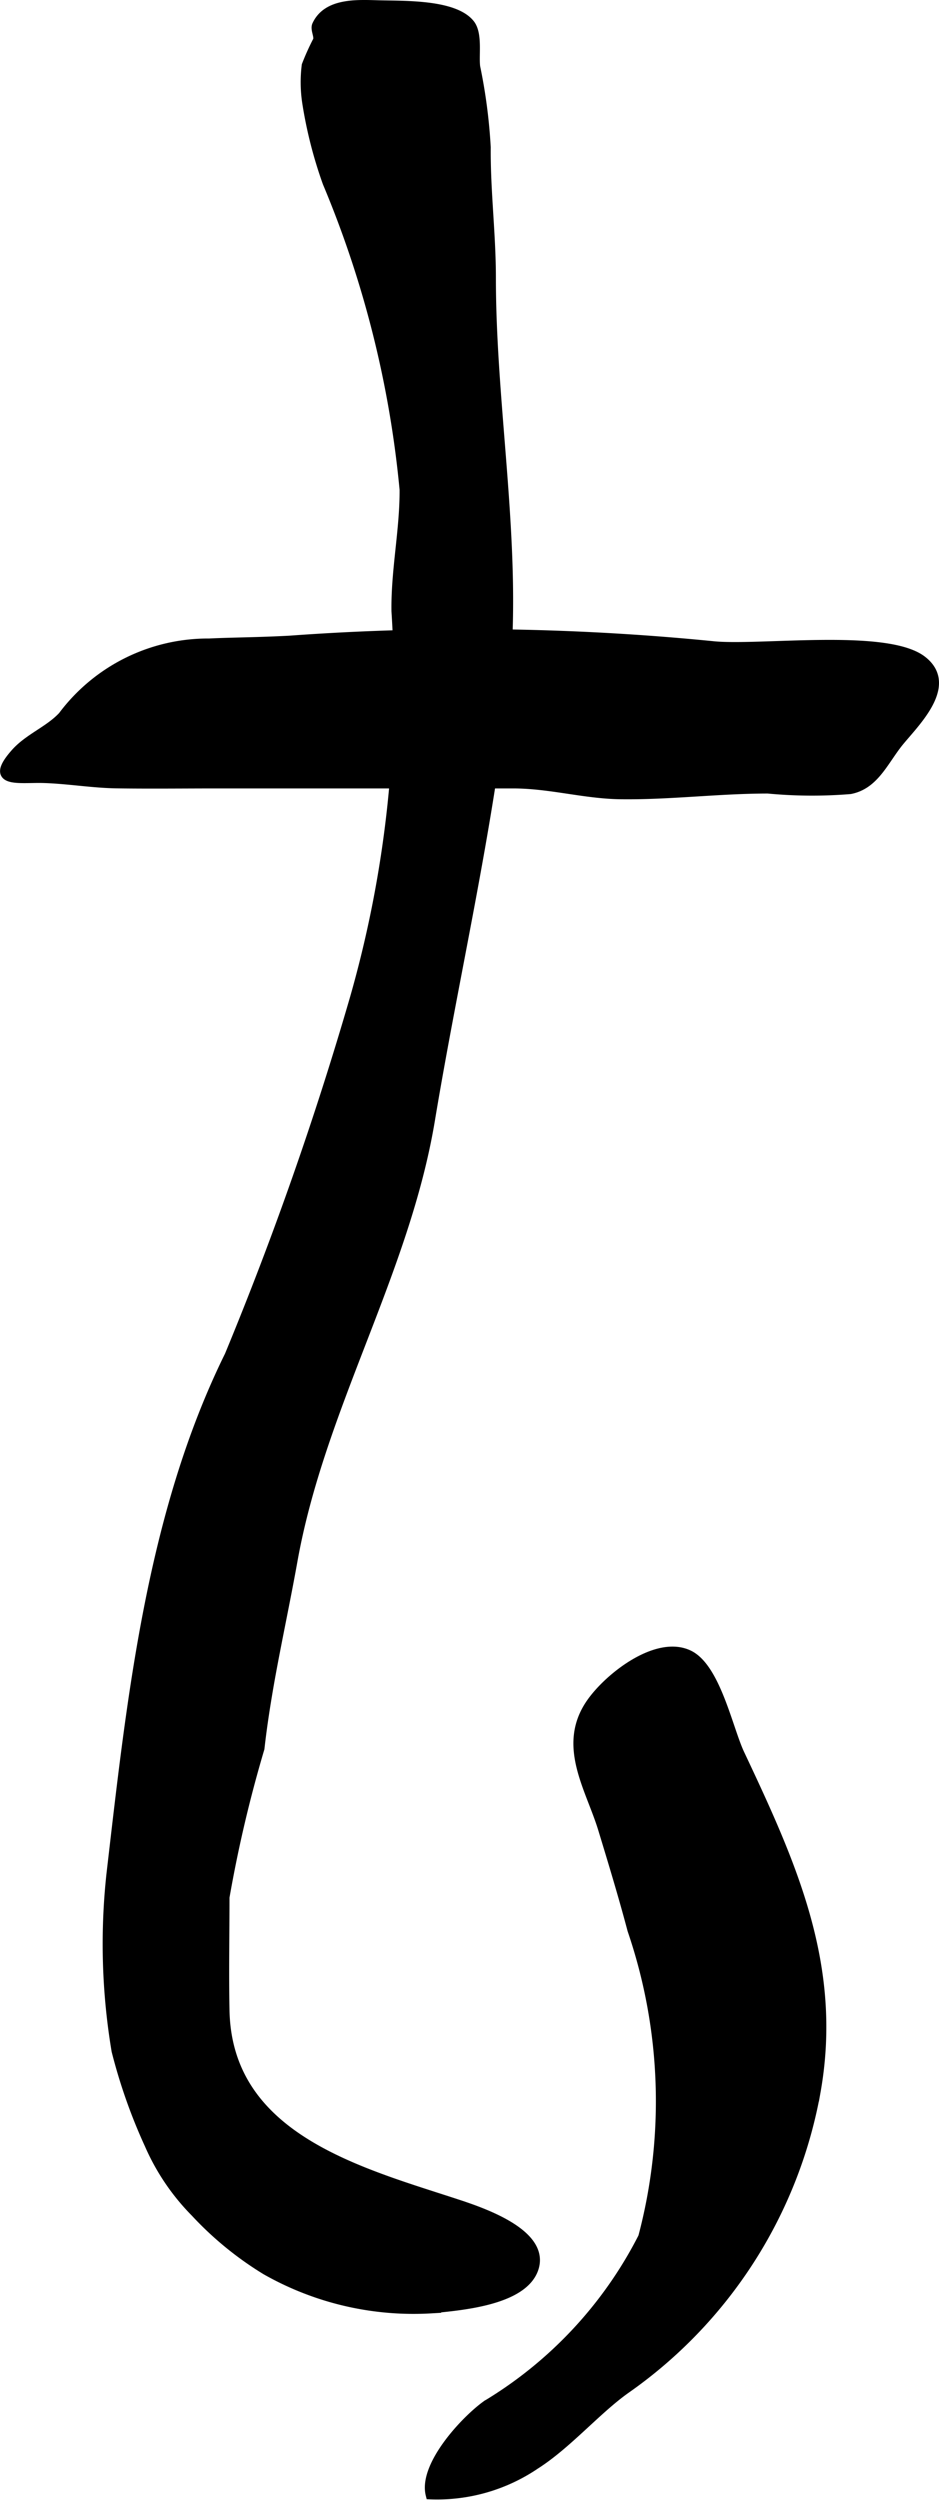 <?xml version="1.0" encoding="UTF-8"?>
<svg xmlns="http://www.w3.org/2000/svg"
     version="1.1"
     width="5.389mm"
     height="14.341mm"
     viewBox="0 0 15.275 40.653">
   <defs>
      <style type="text/css"><![CDATA[
      .a {
        stroke: #000;
        stroke-miterlimit: 10;
        stroke-width: 0.15px;
        fill-rule: evenodd;
      }
    ]]></style>
   </defs>
   <path class="a"
         d="M4.39,27.333c-.064.364-.122.73-.163,1.098a21.437,21.437,0,0,0-.569,2.421c0,.613-.012,1.227,0,1.839.04,2.069,2.18,2.624,3.755,3.14.393.129,1.444.474,1.278,1.041-.163.552-1.232.625-1.682.672a4.862,4.862,0,0,1-2.685-.627,5.41,5.41,0,0,1-1.148-.938,3.639,3.639,0,0,1-.748-1.102,8.889,8.889,0,0,1-.539-1.528,10.522,10.522,0,0,1-.083-2.872c.329-2.828.646-5.846,1.923-8.435a55.934,55.934,0,0,0,2.039-5.814,18.556,18.556,0,0,0,.675-6.288c-.01-.666.136-1.317.132-1.979a17.008,17.008,0,0,0-1.252-4.99,7.091,7.091,0,0,1-.333-1.309,2.201,2.201,0,0,1-.007-.599,3.964,3.964,0,0,1,.184-.407c.023-.071-.047-.18-.015-.248C5.322.04,5.811.07,6.163.08c.394.011,1.226-.018,1.486.312.128.164.062.512.088.698a8.828,8.828,0,0,1,.171,1.305c-.006.715.084,1.407.084,2.126,0,2.193.448,4.447.211,6.627-.258,2.366-.812,4.714-1.202,7.061-.413,2.488-1.796,4.682-2.24,7.189C4.645,26.043,4.506,26.686,4.39,27.333Z"/>
   <path class="a"
         d="M3.404,10.458c.366-.018.787-.018,1.309-.046a40.145,40.145,0,0,1,6.869.088c.741.083,2.842-.213,3.422.24.537.418-.17,1.054-.407,1.362-.232.302-.385.662-.767.736a7.613,7.613,0,0,1-1.338-.009c-.798,0-1.594.103-2.391.093-.594-.007-1.149-.176-1.758-.176H3.532c-.54,0-1.082.007-1.623-.001-.403-.005-.798-.075-1.201-.087-.389-.012-.906.094-.461-.41.218-.247.551-.367.772-.605A2.954,2.954,0,0,1,3.404,10.458Z"/>
   <path class="a"
         d="M10.282,31.384c-.15-.566-.318-1.117-.477-1.64-.202-.665-.672-1.356-.196-2.046.291-.422,1.077-1.039,1.597-.789.441.212.642,1.21.83,1.61.849,1.8,1.603,3.455,1.237,5.501a7.524,7.524,0,0,1-3.091,4.829c-.475.336-.954.901-1.475,1.232a2.849,2.849,0,0,1-1.707.487c-.12-.469.56-1.207.917-1.462a6.768,6.768,0,0,0,2.54-2.728A8.618,8.618,0,0,0,10.282,31.384Z"/>
</svg>
